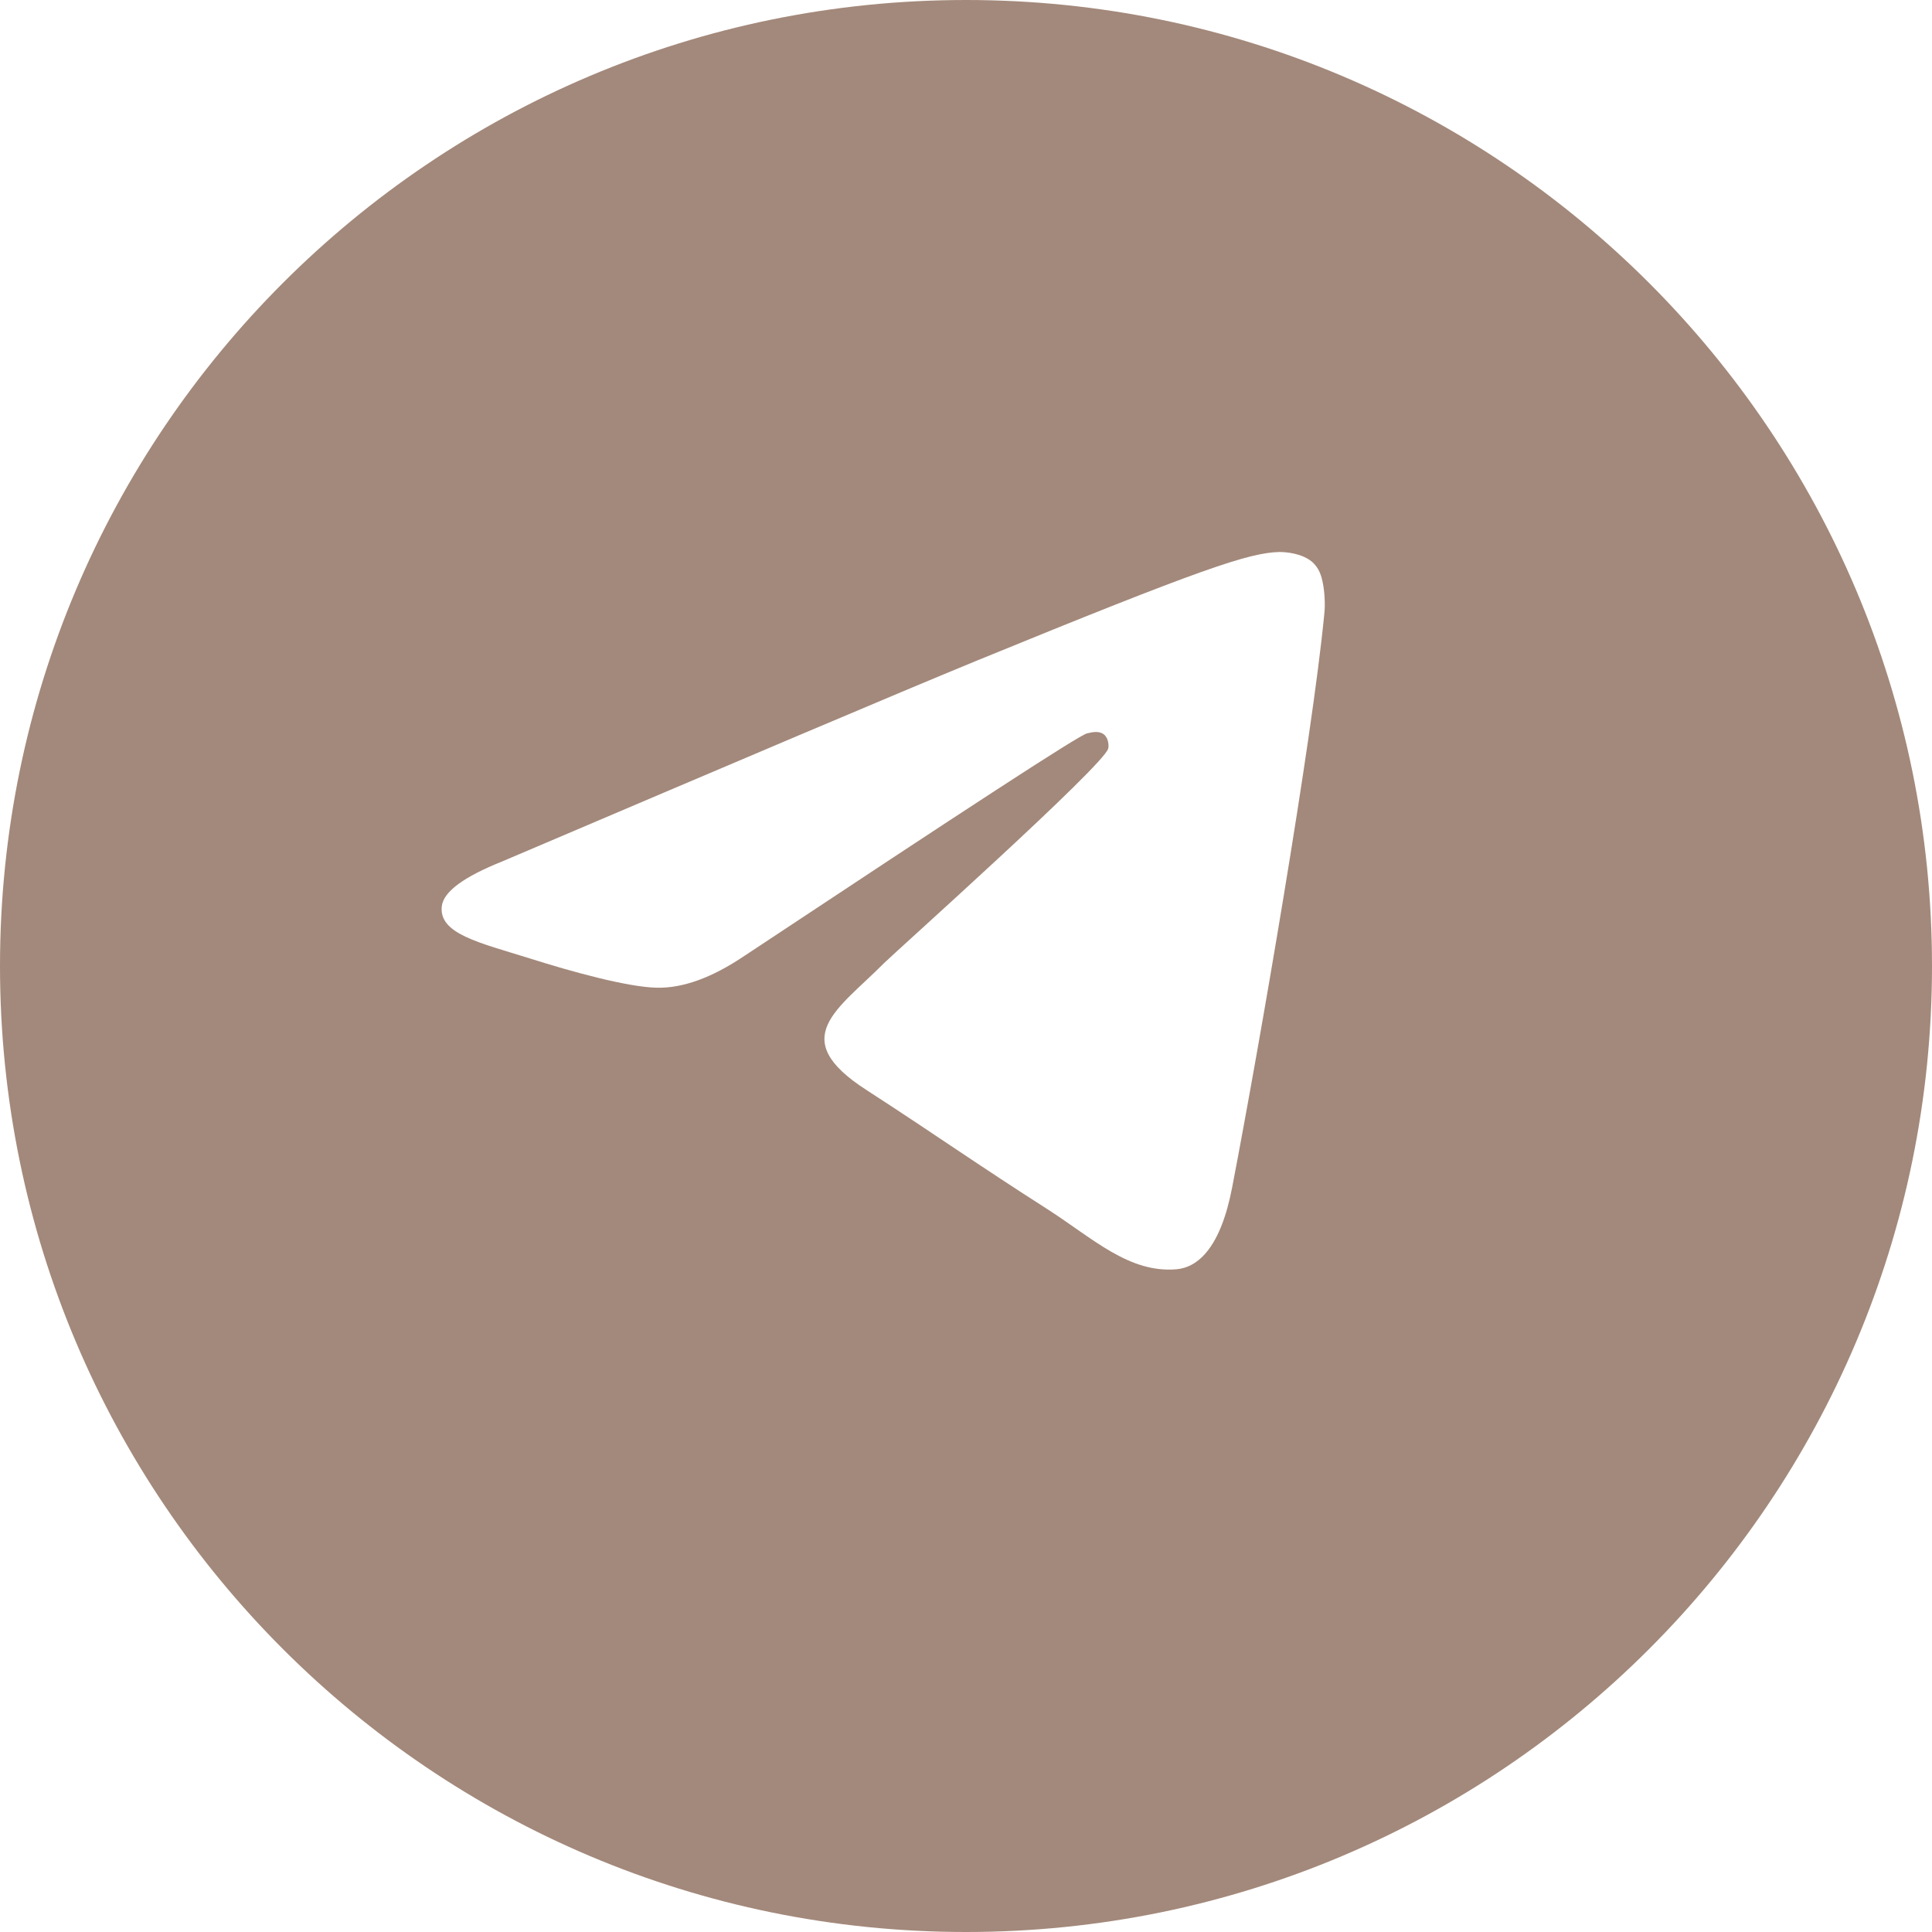 <svg width="35" height="35" viewBox="0 0 35 35" fill="none" xmlns="http://www.w3.org/2000/svg">
<rect width="35" height="35" fill="white"/>
<path d="M17.5 35C27.165 35 35 27.165 35 17.5C35 7.835 27.165 0 17.5 0C7.835 0 0 7.835 0 17.5C0 27.165 7.835 35 17.5 35Z" fill="#A3897B"/>
<path fill-rule="evenodd" clip-rule="evenodd" d="M9.095 15.607C13.39 13.778 16.248 12.563 17.684 11.973C21.769 10.301 22.628 10.012 23.18 10C23.303 10 23.573 10.024 23.757 10.168C23.904 10.289 23.941 10.445 23.965 10.566C23.99 10.686 24.014 10.938 23.99 11.131C23.769 13.417 22.812 18.964 22.321 21.514C22.113 22.597 21.708 22.958 21.315 22.994C20.456 23.067 19.806 22.441 18.984 21.911C17.684 21.081 16.96 20.564 15.696 19.746C14.236 18.807 15.181 18.29 16.015 17.448C16.236 17.231 20.003 13.862 20.076 13.561C20.088 13.525 20.088 13.381 20.003 13.309C19.917 13.236 19.794 13.261 19.696 13.285C19.561 13.309 17.5 14.656 13.488 17.315C12.899 17.712 12.371 17.905 11.893 17.893C11.365 17.881 10.359 17.604 9.599 17.363C8.678 17.075 7.942 16.918 8.004 16.413C8.04 16.148 8.408 15.883 9.095 15.607Z" fill="white"/>
</svg>
